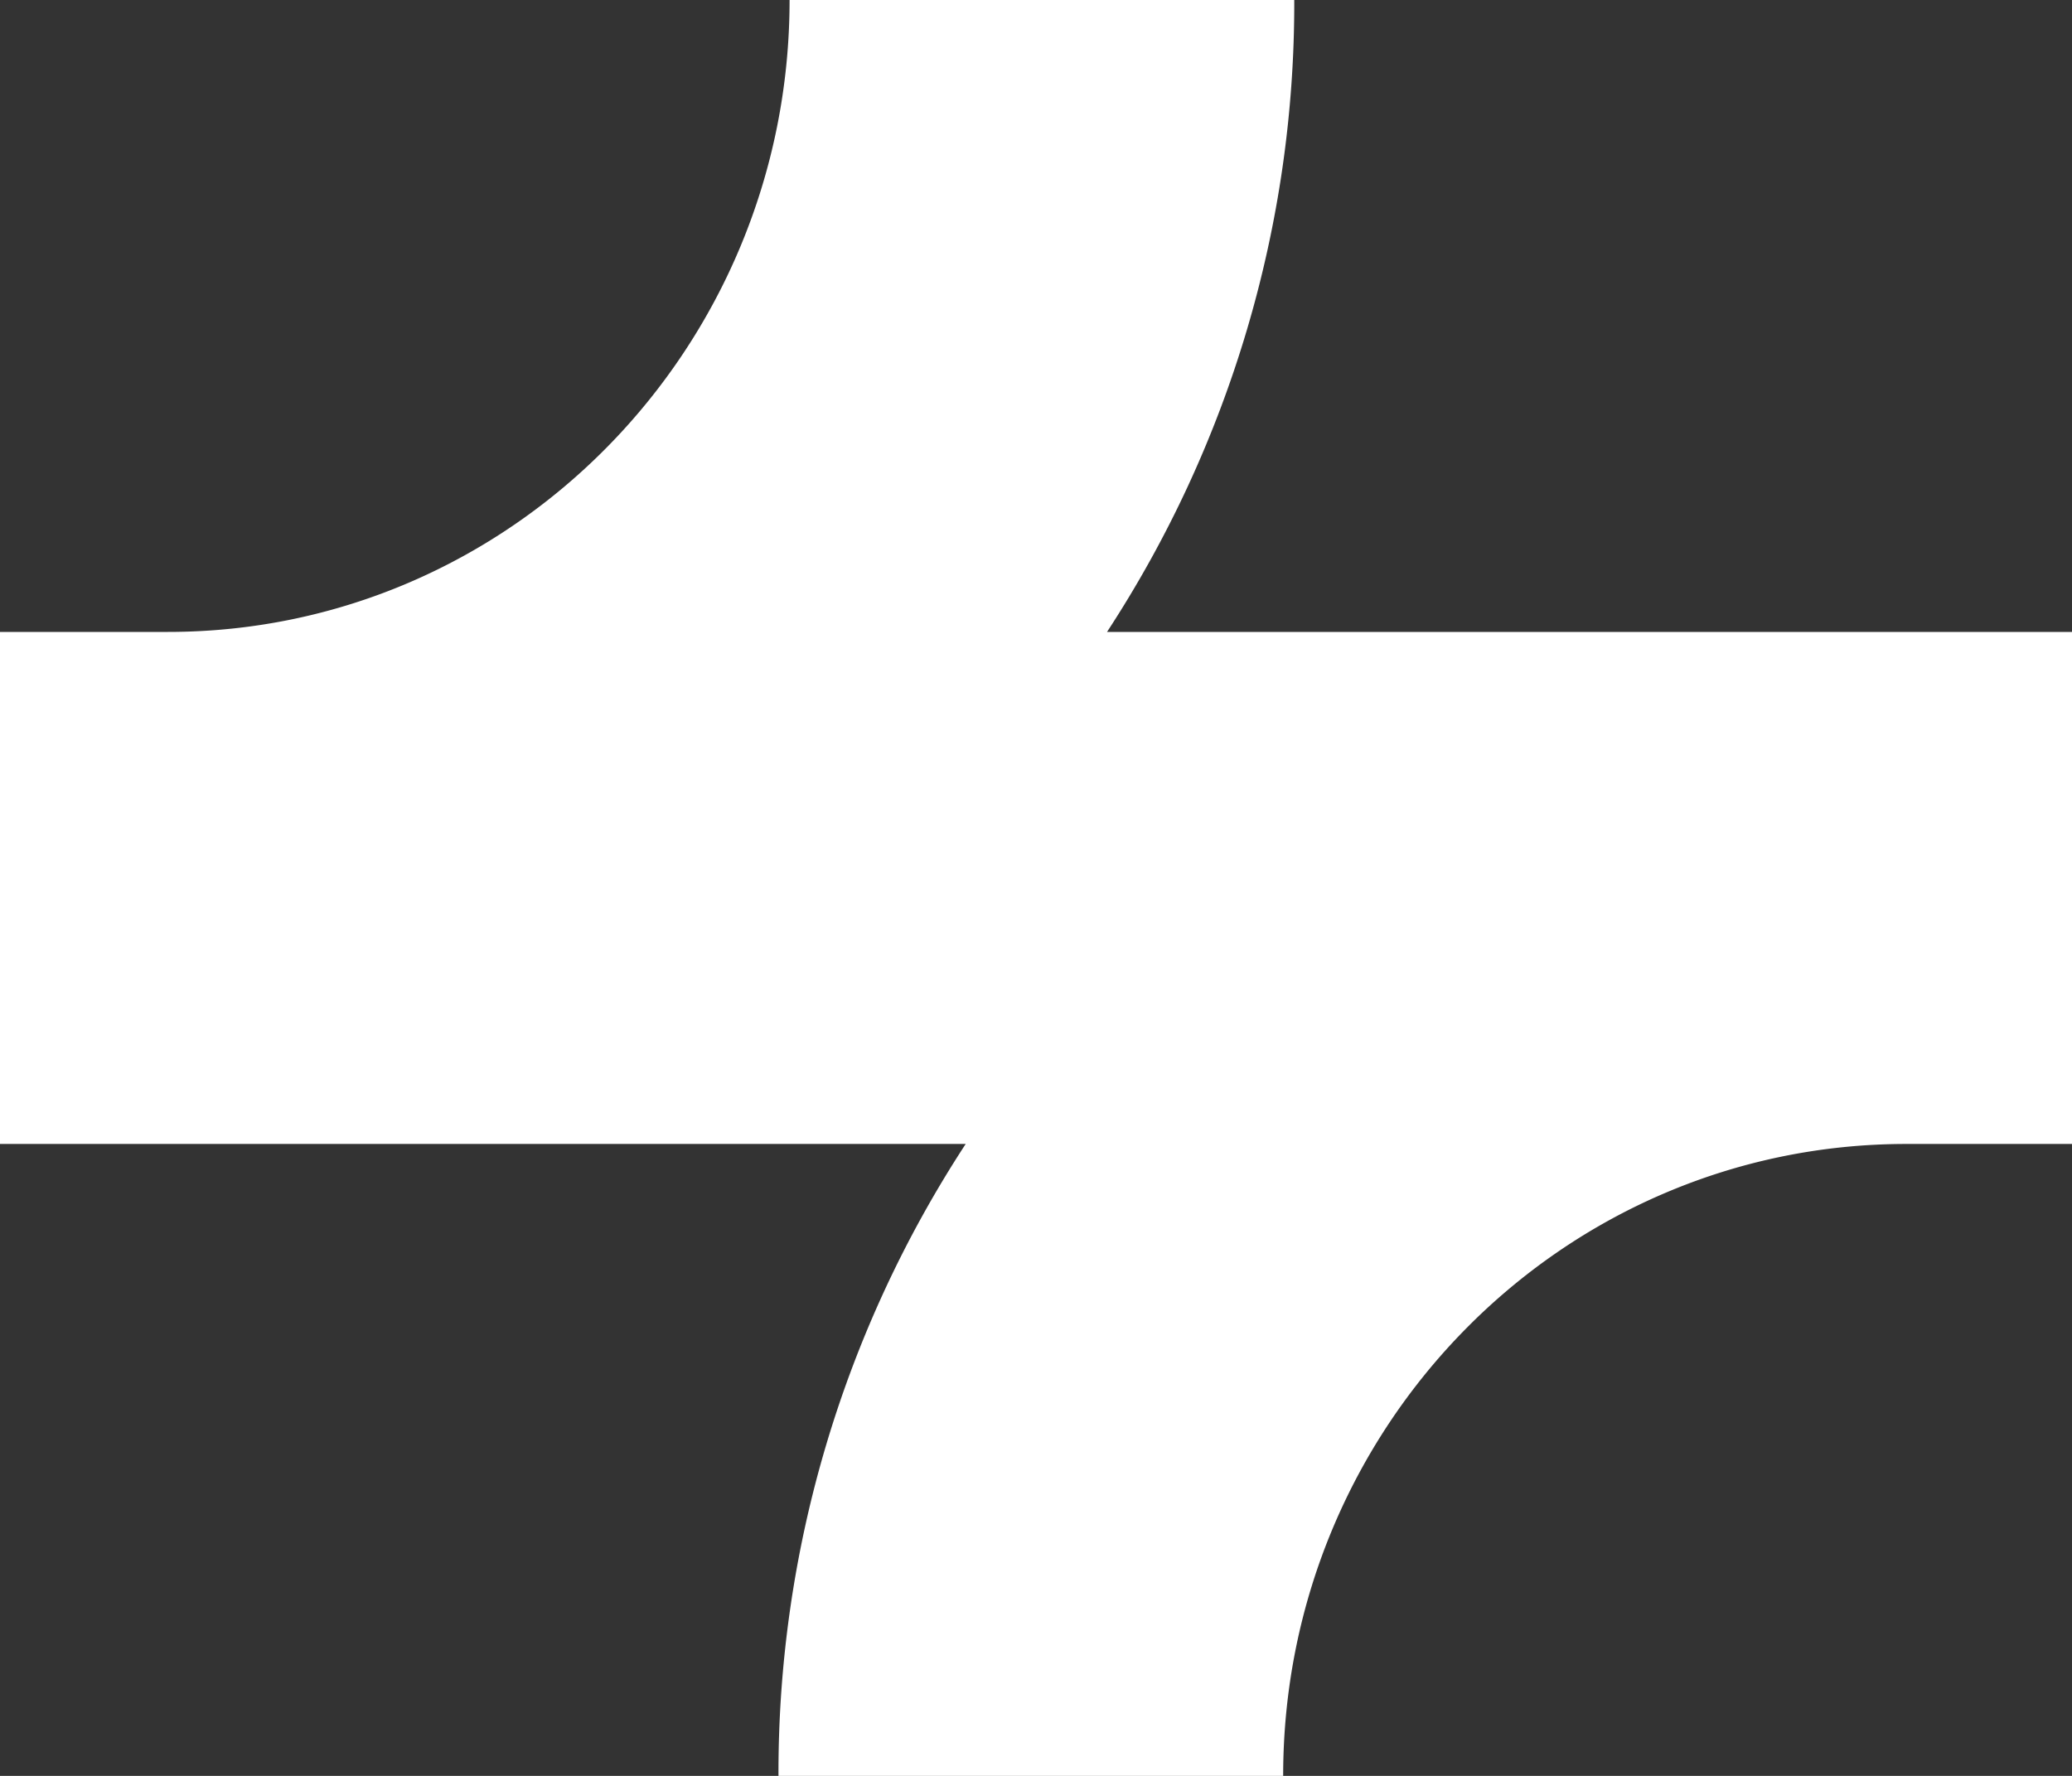 <svg xmlns="http://www.w3.org/2000/svg" data-name="Layer 1" viewBox="0 0 28 24"><rect x="0" y="0" width="28" height="24" fill="#333333" stroke="none"/><path d="M2.25 15.46h10.8A15.52 15.52 0 0 0 10.52 24h6.82c0-4.72 3.77-8.54 8.42-8.54h2.25V8.54H14.96A15.52 15.52 0 0 0 17.49 0h-6.82c0 4.71-3.76 8.54-8.4 8.54H0v6.92h2.25Z" style="fill:#fff;fill-rule:evenodd"/></svg>